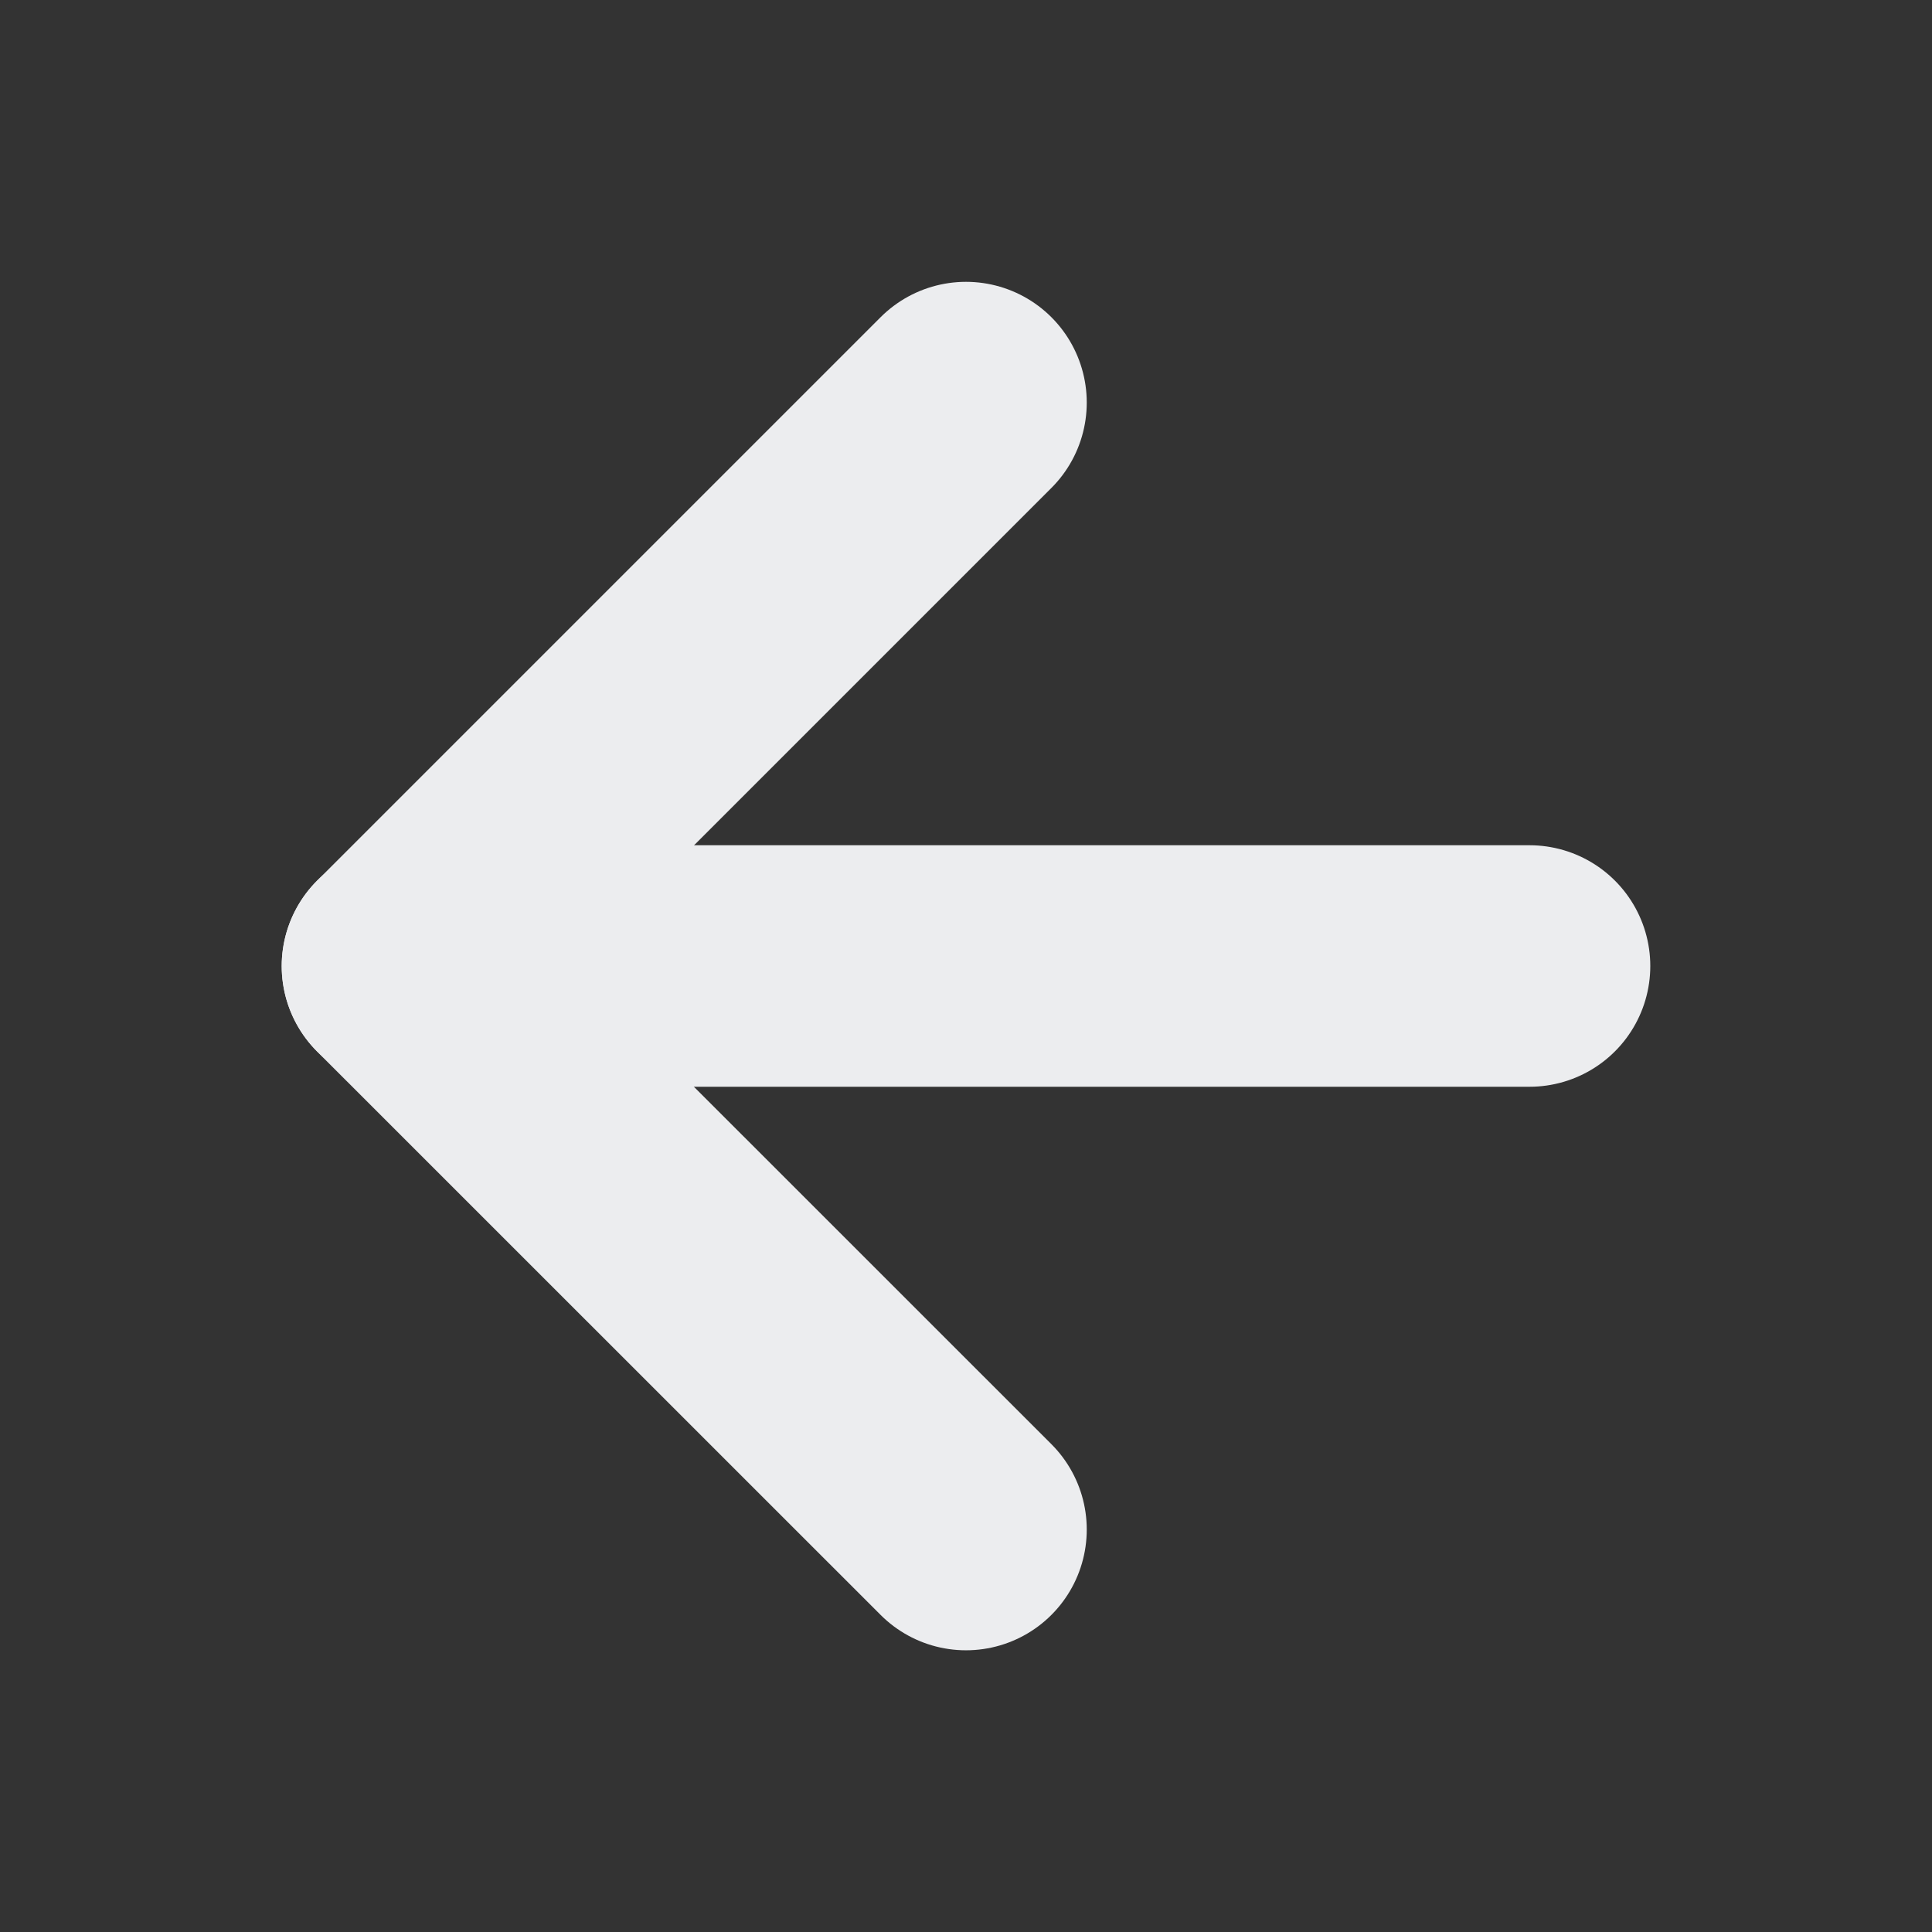 <svg width="16" height="16" viewBox="0 0 16 16" fill="none" xmlns="http://www.w3.org/2000/svg">
<rect x="0" y="0" width="16" height="16" fill="#333333" stroke="none"/>
<path d="M12.667 8H3.333" stroke="#ECEDEF" stroke-width="2" stroke-linecap="round" stroke-linejoin="round"/>
<path d="M8 3.334L3.333 8.001L8 12.667" stroke="#ECEDEF" stroke-width="2" stroke-linecap="round" stroke-linejoin="round"/>
</svg>
